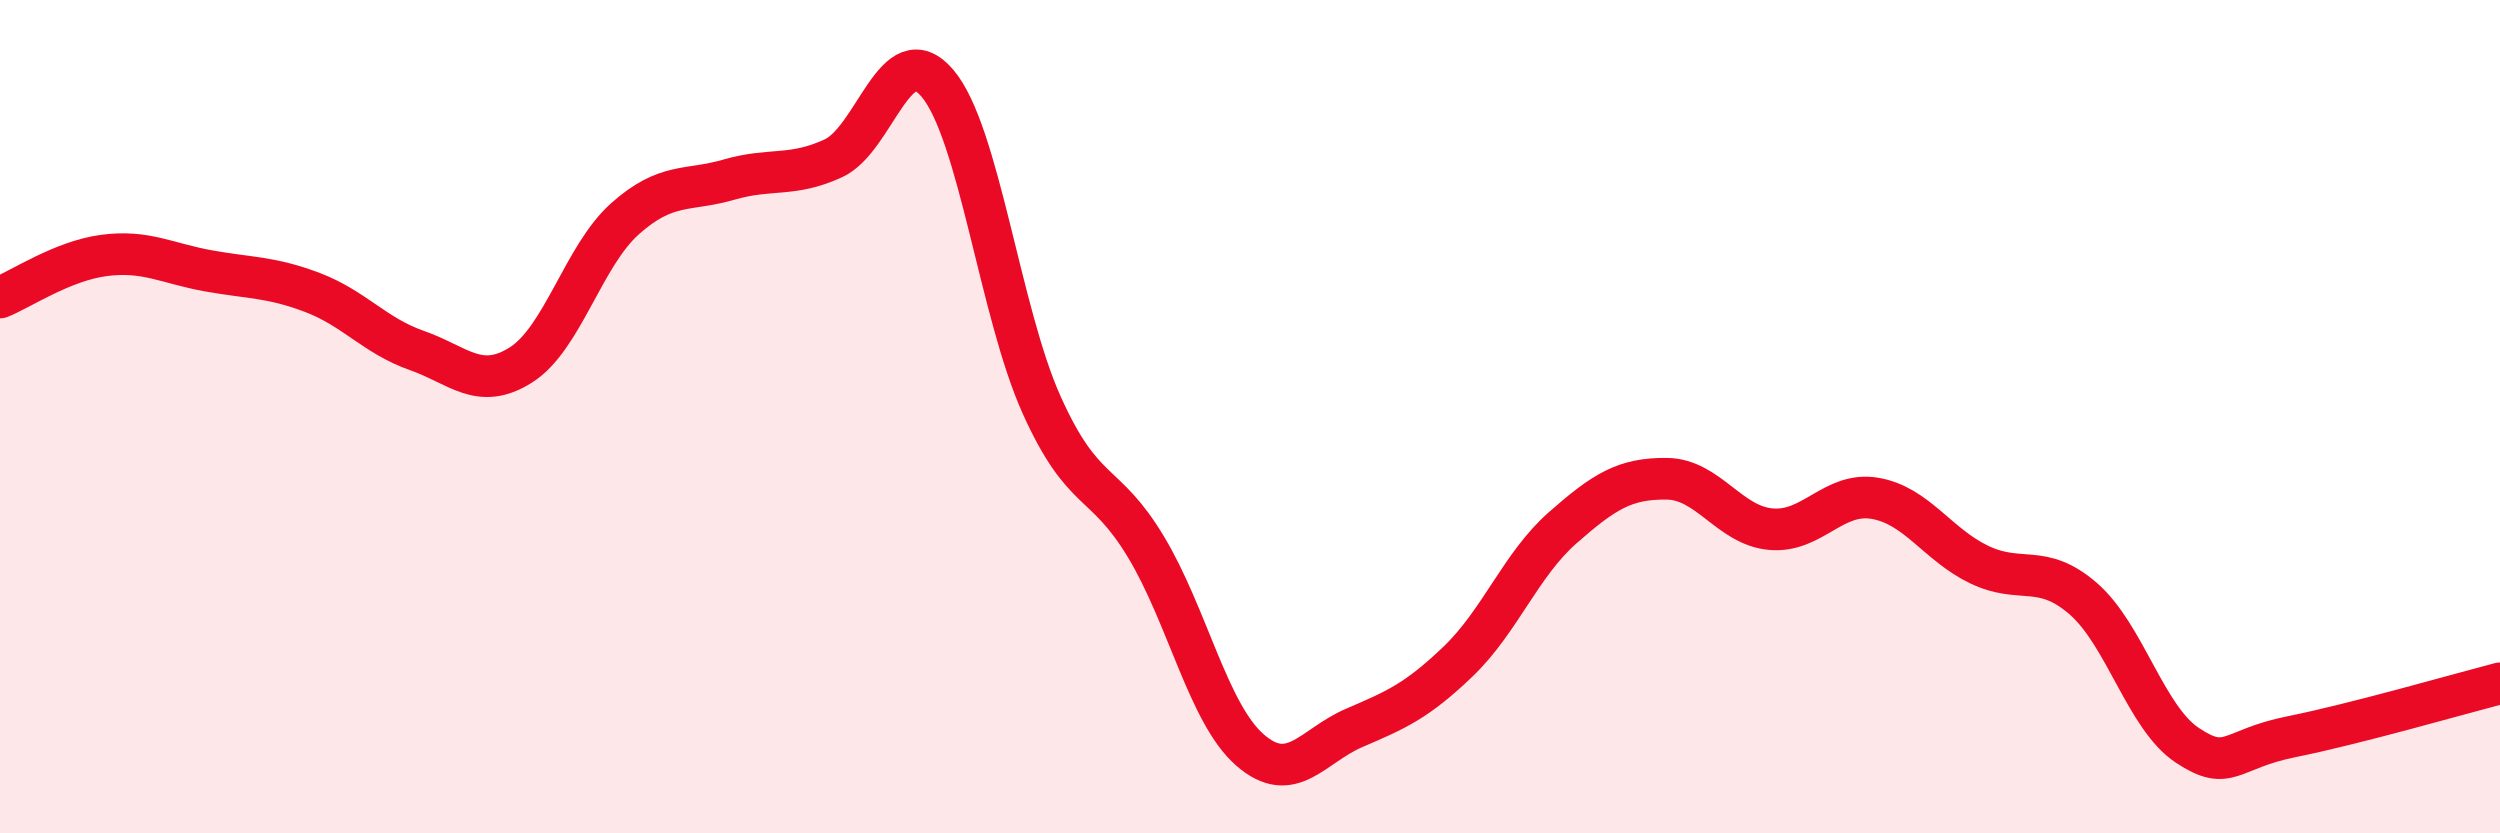 
    <svg width="60" height="20" viewBox="0 0 60 20" xmlns="http://www.w3.org/2000/svg">
      <path
        d="M 0,7.14 C 0.5,6.94 1.5,6.26 2.5,6.13 C 3.5,6 4,6.32 5,6.5 C 6,6.68 6.5,6.64 7.5,7.02 C 8.5,7.4 9,8.06 10,8.41 C 11,8.76 11.5,9.39 12.5,8.76 C 13.5,8.13 14,6.14 15,5.25 C 16,4.36 16.5,4.6 17.5,4.31 C 18.5,4.02 19,4.26 20,3.8 C 21,3.34 21.5,0.82 22.5,2 C 23.5,3.18 24,7.5 25,9.72 C 26,11.94 26.5,11.46 27.5,13.12 C 28.5,14.78 29,17.13 30,18 C 31,18.87 31.5,17.9 32.5,17.47 C 33.5,17.04 34,16.83 35,15.87 C 36,14.91 36.5,13.55 37.5,12.67 C 38.5,11.79 39,11.48 40,11.49 C 41,11.5 41.5,12.61 42.5,12.7 C 43.5,12.79 44,11.79 45,11.96 C 46,12.13 46.5,13.07 47.5,13.55 C 48.5,14.03 49,13.5 50,14.37 C 51,15.24 51.5,17.23 52.5,17.89 C 53.5,18.55 53.5,17.98 55,17.68 C 56.5,17.38 59,16.66 60,16.4L60 20L0 20Z"
        fill="#EB0A25"
        opacity="0.1"
        stroke-linecap="round"
        stroke-linejoin="round"
      />
      <path
        d="M 0,7.14 C 0.5,6.94 1.5,6.26 2.5,6.13 C 3.5,6 4,6.32 5,6.5 C 6,6.68 6.5,6.64 7.5,7.02 C 8.5,7.4 9,8.06 10,8.41 C 11,8.76 11.5,9.39 12.5,8.76 C 13.5,8.13 14,6.14 15,5.25 C 16,4.36 16.5,4.6 17.5,4.31 C 18.5,4.02 19,4.26 20,3.8 C 21,3.34 21.5,0.82 22.5,2 C 23.5,3.18 24,7.5 25,9.72 C 26,11.94 26.5,11.46 27.5,13.12 C 28.5,14.78 29,17.13 30,18 C 31,18.87 31.5,17.9 32.5,17.47 C 33.5,17.04 34,16.83 35,15.87 C 36,14.91 36.5,13.55 37.5,12.67 C 38.5,11.79 39,11.48 40,11.49 C 41,11.5 41.5,12.61 42.5,12.7 C 43.5,12.79 44,11.79 45,11.96 C 46,12.13 46.5,13.07 47.5,13.55 C 48.5,14.03 49,13.5 50,14.37 C 51,15.24 51.5,17.23 52.5,17.89 C 53.5,18.55 53.5,17.98 55,17.68 C 56.5,17.38 59,16.66 60,16.4"
        stroke="#EB0A25"
        stroke-width="1"
        fill="none"
        stroke-linecap="round"
        stroke-linejoin="round"
      />
    </svg>
  